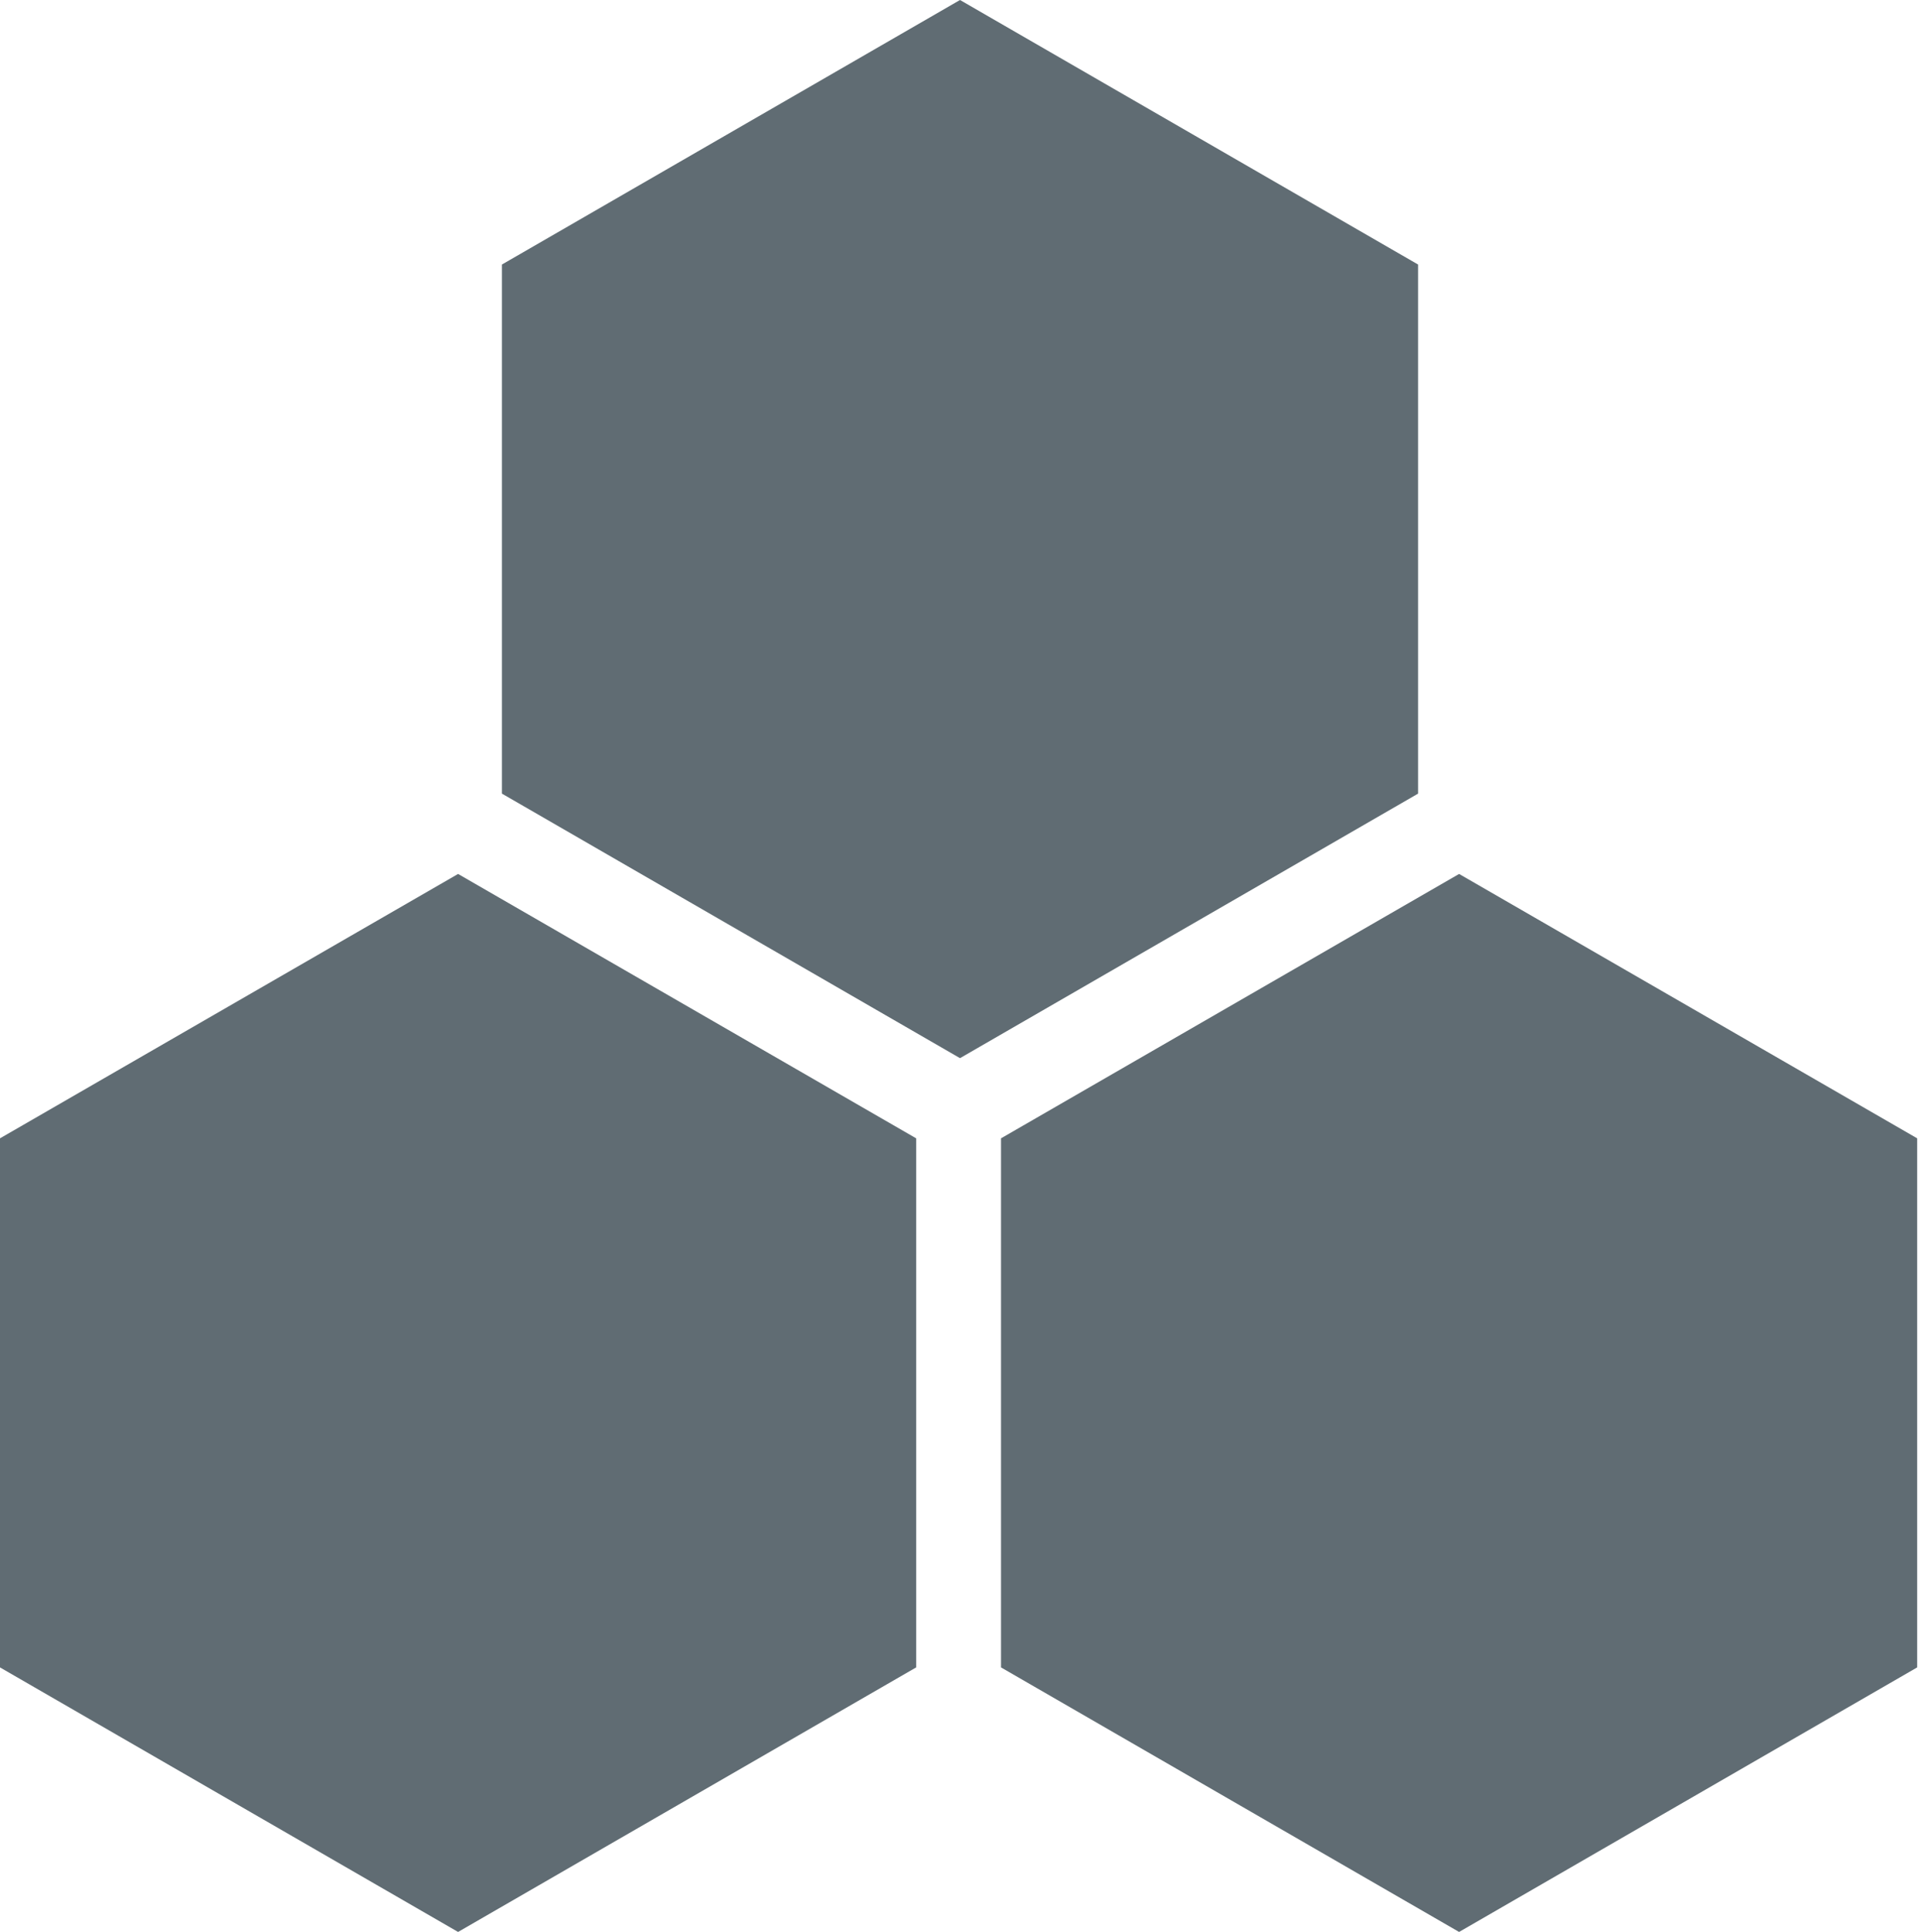 <?xml version="1.0" encoding="UTF-8"?><svg id="Hörngräs" xmlns="http://www.w3.org/2000/svg" viewBox="0 0 122.18 122.91"><defs><style>.cls-1{fill:#606c73;}</style></defs><polygon class="cls-1" points="90.24 50.49 90.24 16.83 61.09 0 31.94 16.83 31.94 50.49 61.09 67.32 90.24 50.49"/><polygon class="cls-1" points="122 106.08 122 72.42 92.85 55.6 63.7 72.42 63.7 106.08 92.85 122.91 122 106.08"/><polygon class="cls-1" points="58.3 106.08 58.3 72.42 29.15 55.6 0 72.42 0 106.08 29.15 122.91 58.3 106.08"/></svg>